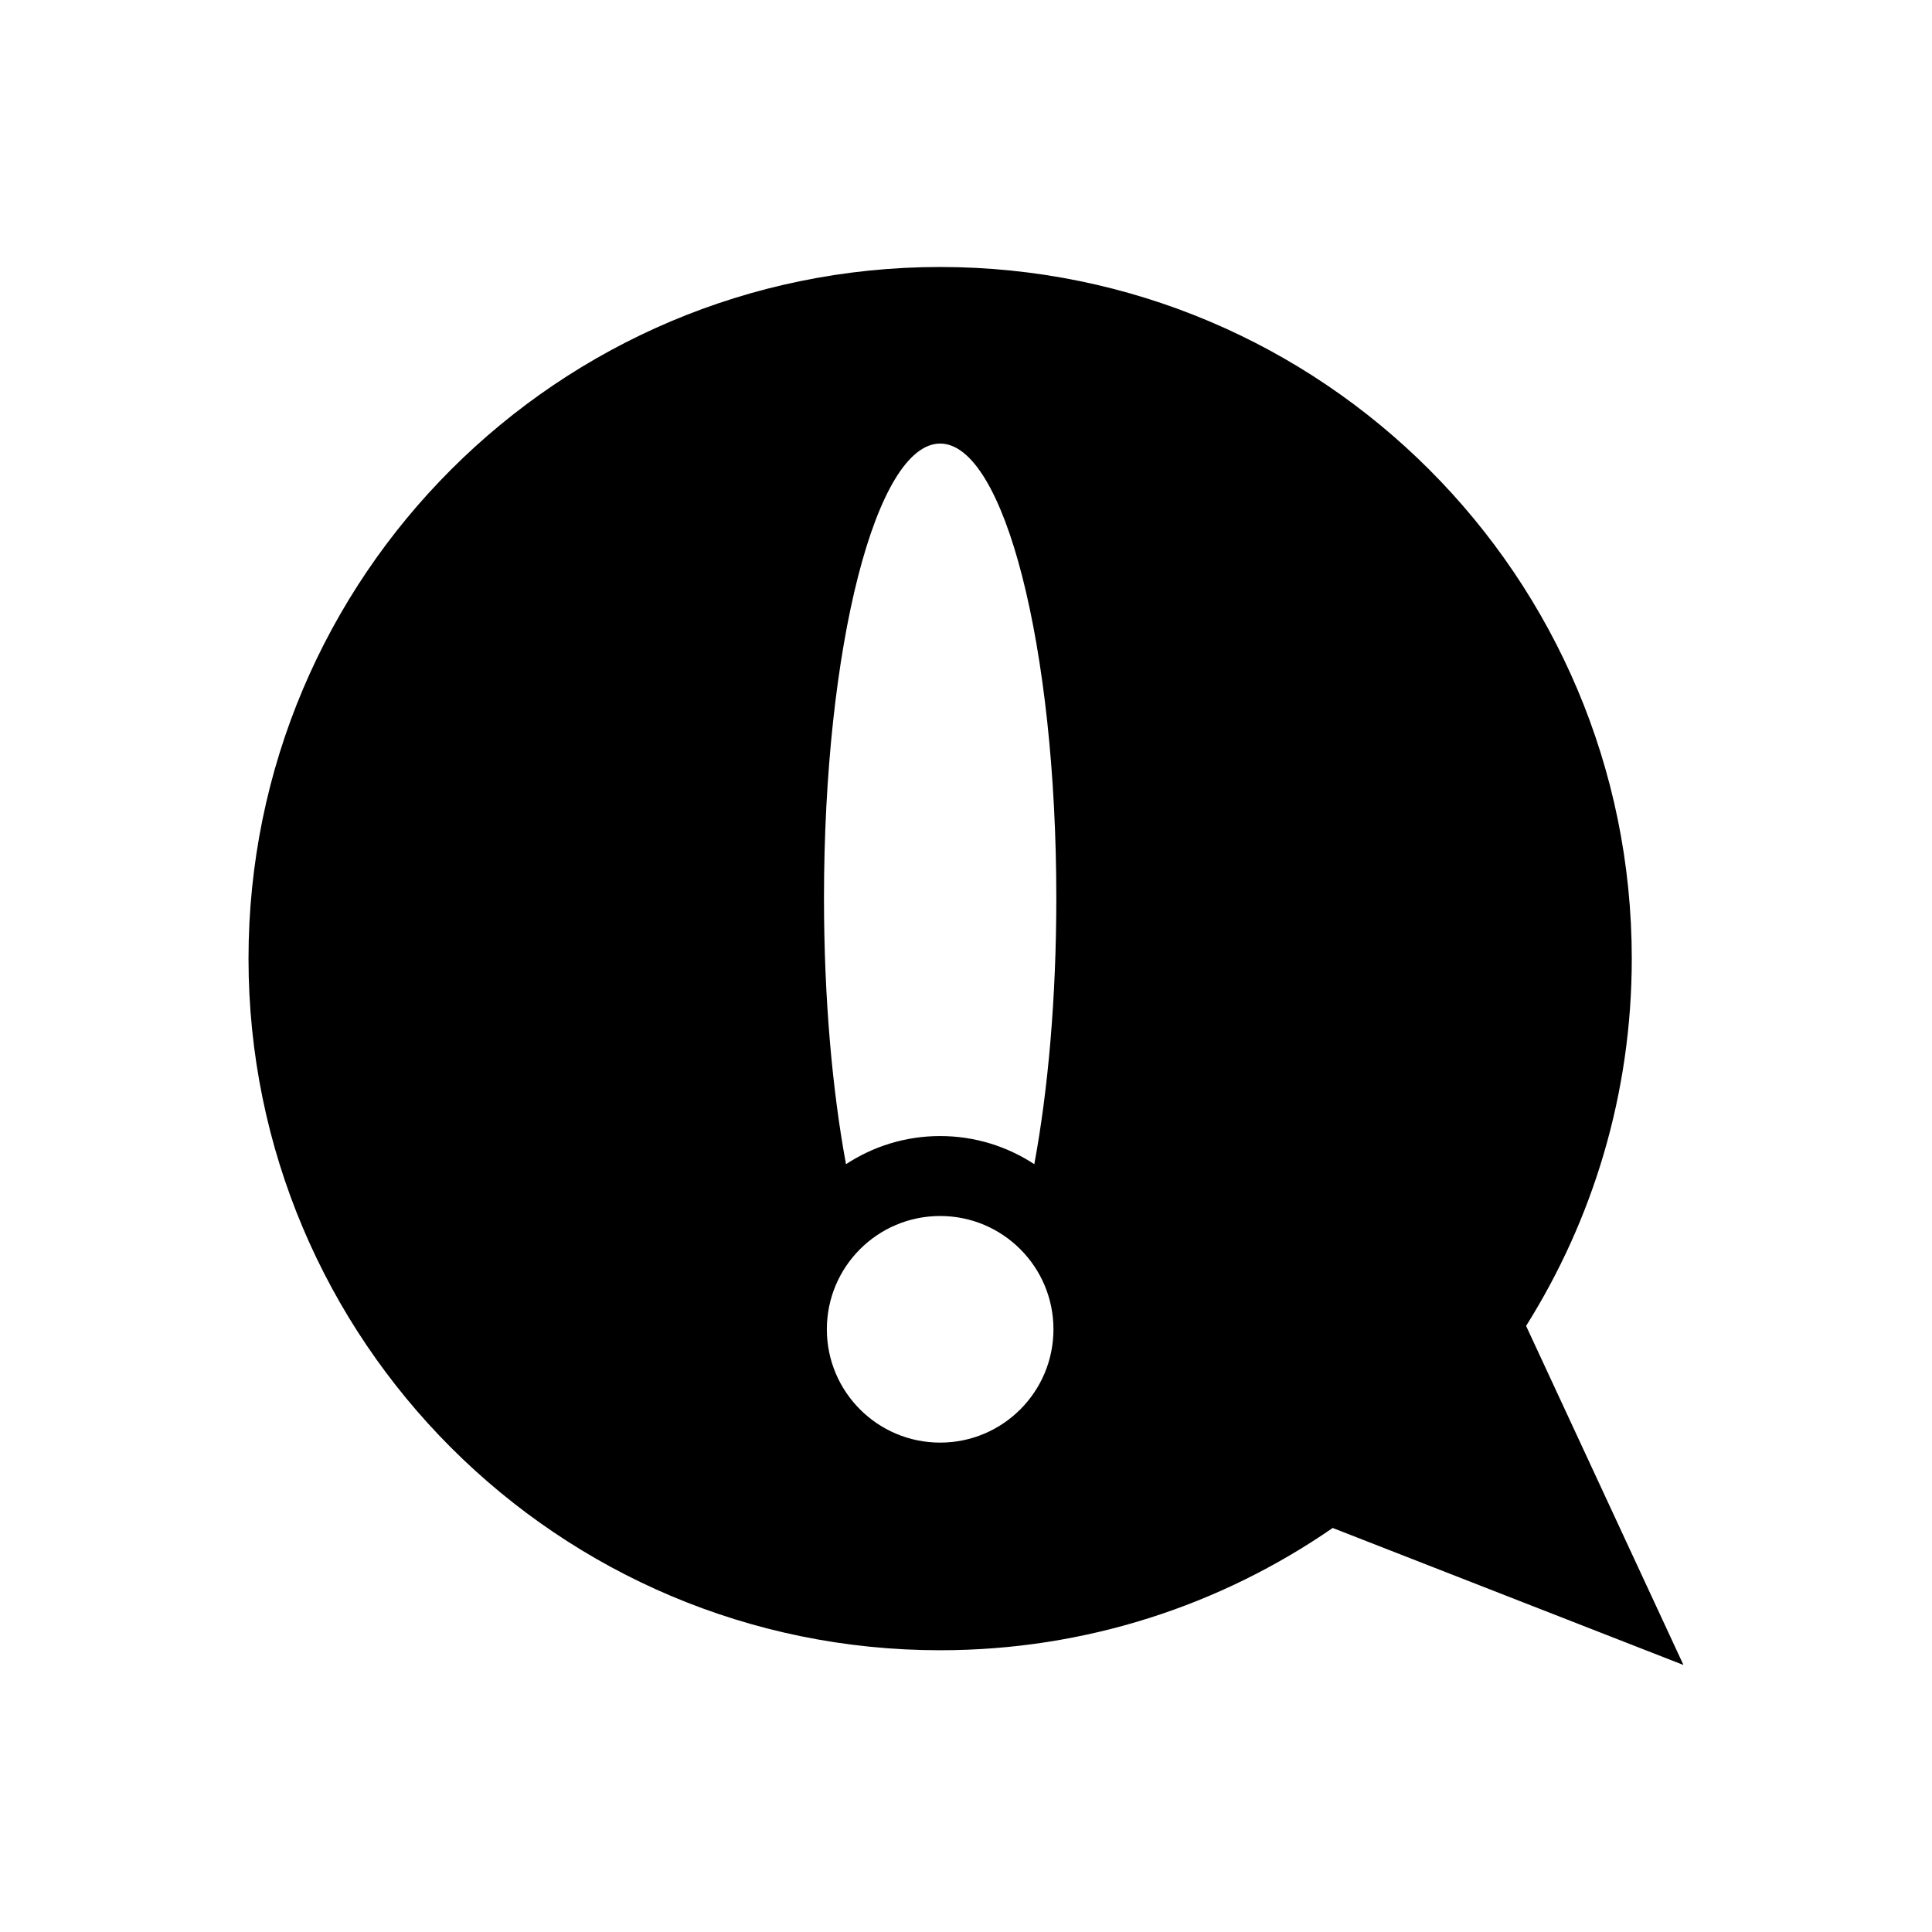<?xml version="1.0" encoding="UTF-8"?>
<!-- Uploaded to: ICON Repo, www.iconrepo.com, Generator: ICON Repo Mixer Tools -->
<svg fill="#000000" width="800px" height="800px" version="1.1" viewBox="144 144 512 512" xmlns="http://www.w3.org/2000/svg">
 <path d="m548.43 495.38c17.723-28.211 28.008-61.562 28.008-97.336 0-101.23-82.059-183.29-183.29-183.29-101.23 0-183.29 82.059-183.29 183.29s82.059 183.29 183.29 183.29c38.641 0 74.469-11.988 104.03-32.406l92.957 36.309zm-155.28 30.926c-16.582 0-30.027-13.445-30.027-30.027s13.441-30.027 30.027-30.027c16.582 0 30.027 13.441 30.027 30.027 0 16.582-13.441 30.027-30.027 30.027zm24.953-73.785c-7.172-4.699-15.734-7.457-24.953-7.457s-17.781 2.754-24.953 7.457c-3.664-19.824-5.832-44.172-5.832-70.512 0-66.531 13.781-120.46 30.785-120.46 17.004 0 30.785 53.934 30.785 120.46 0 26.34-2.164 50.688-5.832 70.512z"/>
</svg>